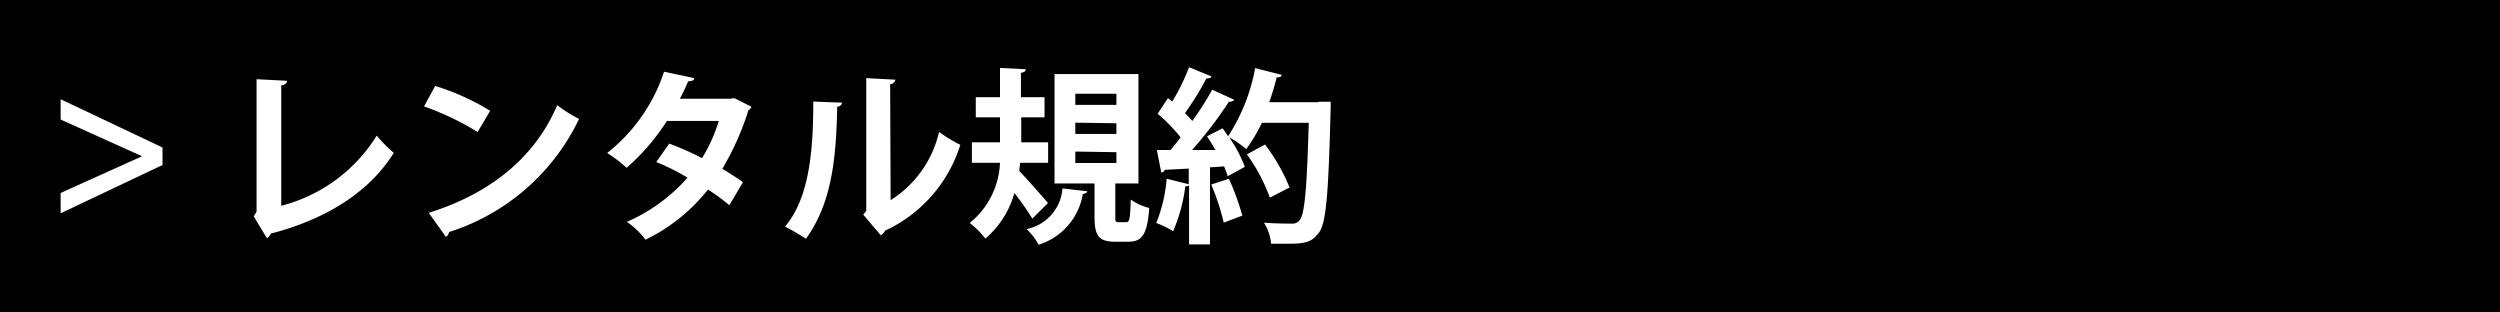 <svg xmlns="http://www.w3.org/2000/svg" viewBox="0 0 160 20"><defs><style>.cls-1{fill:#fff;}</style></defs><g id="レイヤー_2" data-name="レイヤー 2"><g id="レイヤー_3" data-name="レイヤー 3"><rect width="160" height="20"/><path class="cls-1" d="M10.4,9.44v1.12L3.88,13.65v-1.3L9.09,10v0L3.88,7.65V6.35Z"/><path class="cls-1" d="M18,13.17a10.16,10.16,0,0,0,6.11-4.49,8.73,8.73,0,0,0,1.09,1.1c-1.54,2.51-4.37,4.27-7.87,5.17a.51.51,0,0,1-.25.29l-.84-1.39.18-.3V5.07l1.95.1c0,.14-.12.26-.37.3Z"/><path class="cls-1" d="M27.85,5.5a15.43,15.43,0,0,1,3.52,1.59l-.8,1.36a17.91,17.91,0,0,0-3.43-1.64Zm-.41,8.12c4-1.25,6.83-3.6,8.22-6.89a9,9,0,0,0,1.4.88,13.86,13.86,0,0,1-8.32,7.24.46.46,0,0,1-.2.31Z"/><path class="cls-1" d="M48.09,6.83a.36.36,0,0,1-.19.22,17.45,17.45,0,0,1-1.67,3.75c.42.26,1,.62,1.32.86l-.87,1.47a15,15,0,0,0-1.37-1,11.43,11.43,0,0,1-4,3.21,5,5,0,0,0-1.19-1.14A11,11,0,0,0,44,11.37a13.77,13.77,0,0,0-2-1l.83-1.18a18.8,18.8,0,0,1,2.1.93A9.94,9.94,0,0,0,46,7.74H42.68a13.57,13.57,0,0,1-2.58,3,8.63,8.63,0,0,0-1.24-.95,11,11,0,0,0,3.64-5.2L44.43,5c0,.14-.18.21-.39.2a11.08,11.08,0,0,1-.53,1.12h3.2L47,6.28Z"/><path class="cls-1" d="M53.89,6.57a.31.31,0,0,1-.31.26c-.06,3.45-.39,6.23-2,8.45a15.26,15.26,0,0,0-1.34-.78c1.59-1.86,1.81-5,1.81-8ZM57,12.81A7,7,0,0,0,60.1,8.44a9,9,0,0,0,1.36.83,9,9,0,0,1-4.81,5.49.81.81,0,0,1-.28.3l-1.12-1.32.19-.25V5l1.87.1a.37.37,0,0,1-.34.29Z"/><path class="cls-1" d="M65.29,10.42l-.06.52c.49.5,1.56,1.73,1.84,2.05l-1,1a18.29,18.29,0,0,0-1.15-1.64,5.88,5.88,0,0,1-1.86,2.92,5.27,5.27,0,0,0-1-1A5.22,5.22,0,0,0,64,10.42h-1.8V9.11H64V7.51H62.45V6.22H64V4.35l1.65.08c0,.12-.09.2-.31.23V6.22h1.51V7.51H65.36v1.6h1.72v1.31Zm4.29,1.82c0,.09-.12.16-.28.17a4.09,4.09,0,0,1-2.83,3.25,3.9,3.9,0,0,0-.77-1A2.87,2.87,0,0,0,68,12.06Zm1.8,1.61c0,.32,0,.37.22.37h.48c.2,0,.25-.17.29-1.45a3.45,3.45,0,0,0,1.18.54c-.12,1.7-.46,2.16-1.33,2.16h-.84c-1.1,0-1.33-.41-1.33-1.62V11.74H67.49v-7h5.37v7H71.38ZM68.82,6v.71h2.63V6Zm0,1.85v.72h2.63V7.89Zm0,1.85v.73h2.63V9.74Z"/><path class="cls-1" d="M84.39,6.51l.77,0a4.23,4.23,0,0,1,0,.47c-.14,5.42-.28,7.3-.75,7.91s-.82.71-2.06.71l-1,0a3,3,0,0,0-.46-1.35c.76.06,1.44.06,1.76.06a.57.57,0,0,0,.51-.2c.35-.36.48-2.12.6-6.25h-3a10.16,10.16,0,0,1-1,1.68,6.71,6.71,0,0,0-1.09-.75,8.5,8.5,0,0,1,1,1.89l-1.1.6a5,5,0,0,0-.23-.63l-.9.06v4.93H76.1V11.83c0,.08-.13.1-.24.09a10.61,10.61,0,0,1-.78,2.88A6.17,6.17,0,0,0,74,14.27a9.73,9.73,0,0,0,.67-2.83l1.41.35v-1l-1.53.08a.26.26,0,0,1-.23.17l-.28-1.44h.88c.2-.25.42-.52.64-.81a11,11,0,0,0-1.47-1.51l.66-1,.27.22a13.12,13.12,0,0,0,1.08-2.2l1.43.59c0,.09-.16.14-.32.13a19.59,19.59,0,0,1-1.37,2.22c.18.18.34.35.47.5a19.53,19.53,0,0,0,1.27-2L79,6.39a.42.42,0,0,1-.35.12A26,26,0,0,1,76.29,9.6l1.5,0c-.18-.3-.36-.6-.54-.88l1-.51.35.51a11.94,11.94,0,0,0,1.73-4.36l1.7.43c0,.11-.14.17-.32.16-.13.52-.29,1.06-.48,1.59h3.14Zm-6.07,7.74a15.34,15.34,0,0,0-.8-2.44l1.13-.37a16.75,16.75,0,0,1,.86,2.36Zm2.64-5A11.73,11.73,0,0,1,82.53,12l-1.26.65A11.08,11.08,0,0,0,79.8,9.88Z"/></g></g></svg>